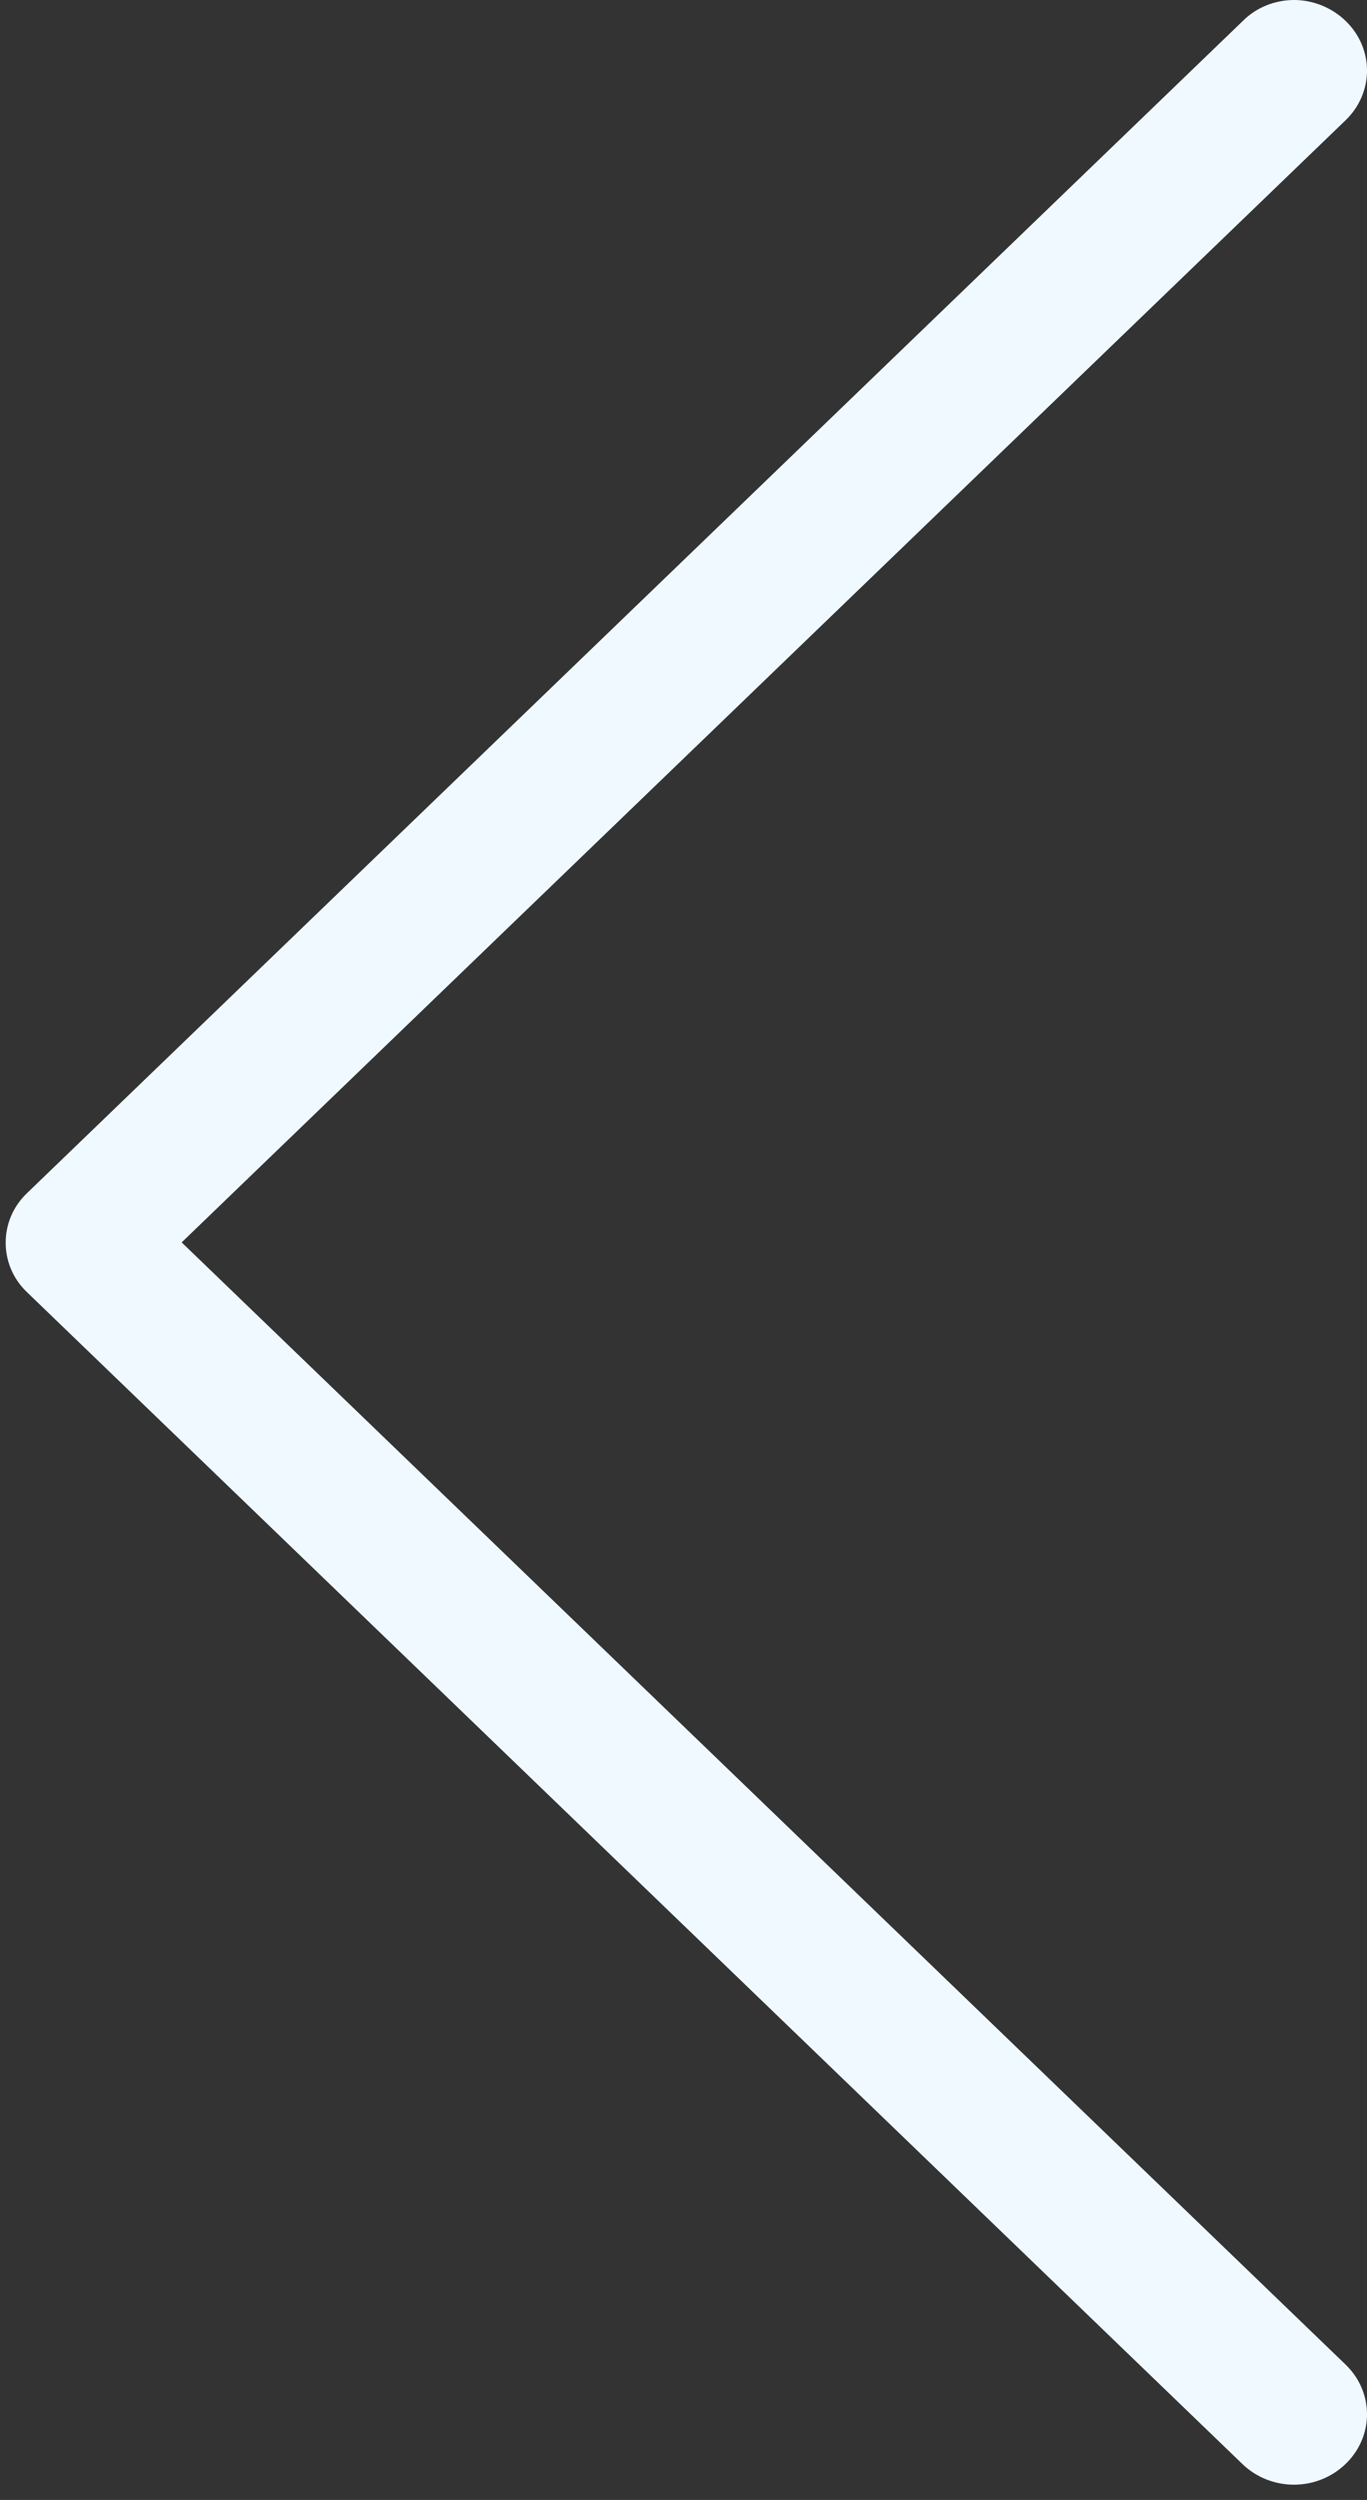 <svg width="29" height="53" viewBox="0 0 29 53" fill="none" xmlns="http://www.w3.org/2000/svg">
<rect x="0" y="0" width="29" height="53" fill="#333333" stroke="none"/>
<path fill-rule="evenodd" clip-rule="evenodd" d="M0.566 27.388L26.356 52.237C26.963 52.822 27.937 52.822 28.545 52.237C29.152 51.652 29.152 50.714 28.545 50.129L3.854 26.339L28.545 2.55C29.152 1.965 29.152 1.027 28.545 0.442C28.247 0.155 27.846 0 27.456 0C27.067 0 26.666 0.144 26.368 0.442L0.577 25.291C-0.03 25.865 -0.03 26.814 0.566 27.388Z" fill="#F0F9FF"/>
</svg>

